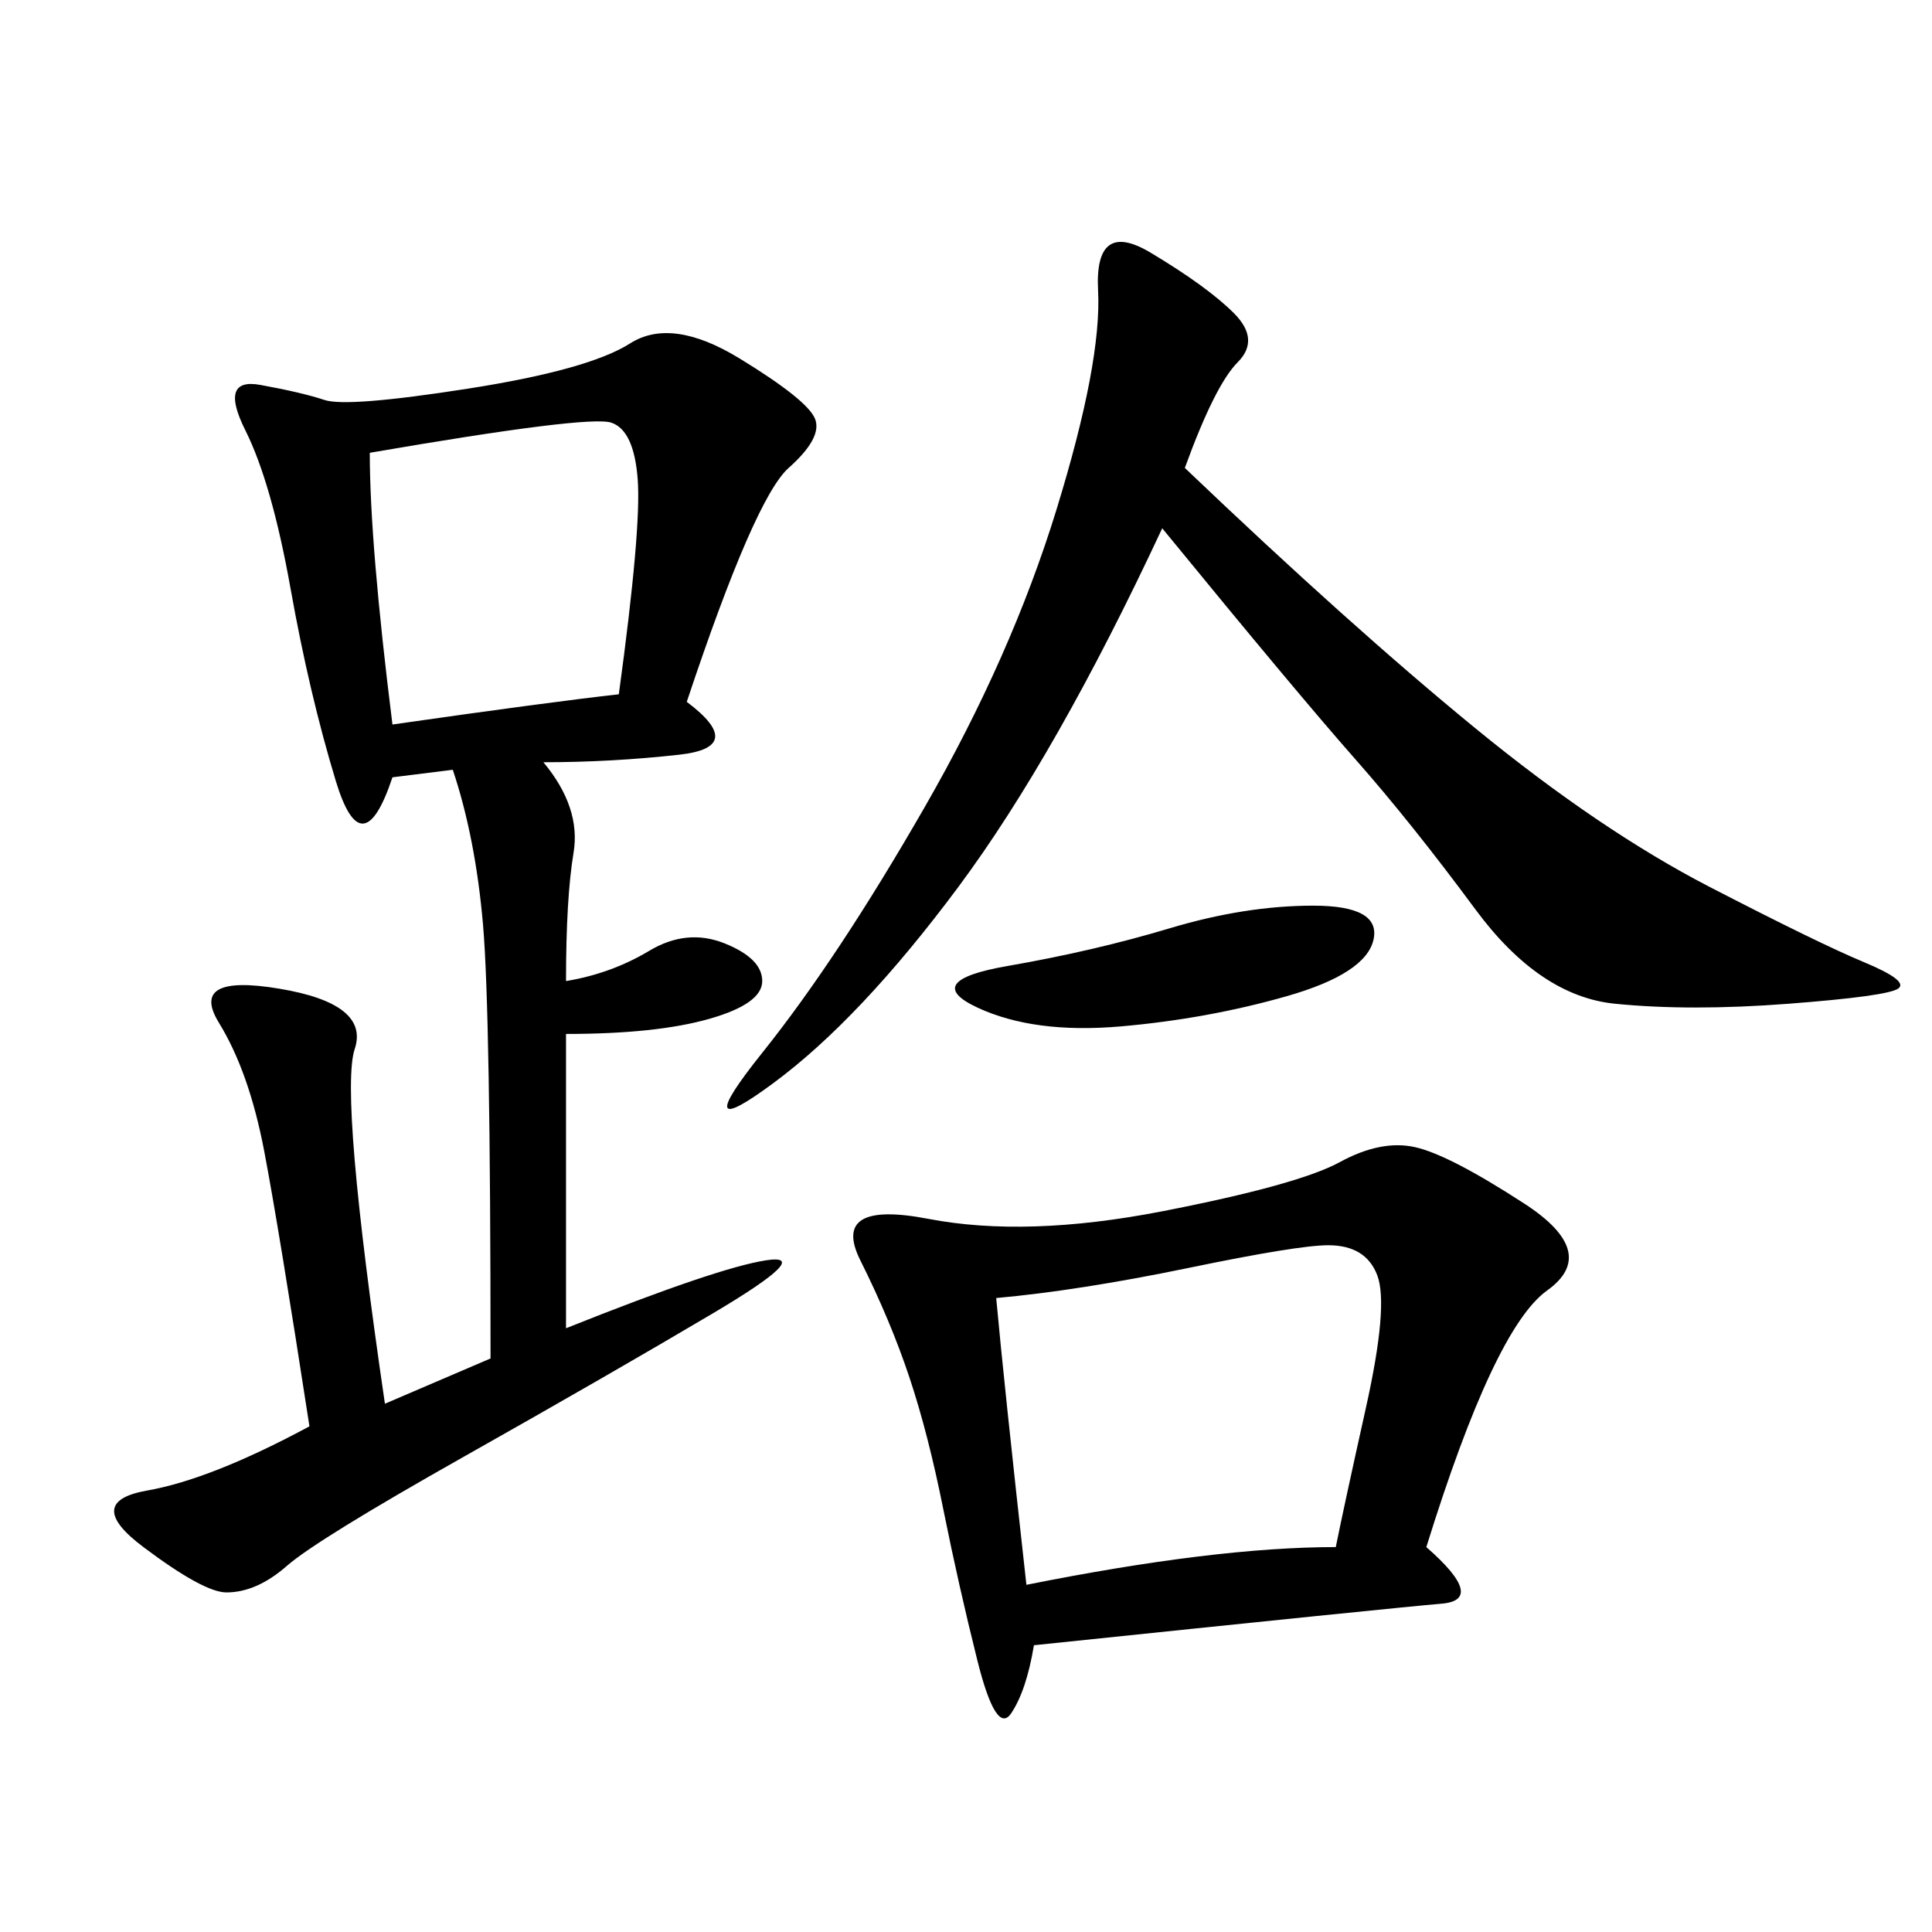 <svg xmlns="http://www.w3.org/2000/svg" xmlns:xlink="http://www.w3.org/1999/xlink" width="300" height="300"><path d="M106.64 108.98Q116.02 116.02 105.47 117.19Q94.92 118.36 84.38 118.36L84.38 118.36Q90.23 125.39 89.06 132.42Q87.89 139.45 87.89 152.34L87.89 152.34Q94.92 151.17 100.78 147.66Q106.64 144.14 112.50 146.48Q118.36 148.83 118.36 152.34L118.36 152.34Q118.36 155.86 110.16 158.20Q101.95 160.55 87.89 160.55L87.89 160.55L87.89 206.25Q111.33 196.88 118.95 195.70Q126.56 194.53 110.74 203.91Q94.92 213.28 72.07 226.17Q49.22 239.06 44.53 243.16Q39.84 247.27 35.16 247.27L35.16 247.27Q31.64 247.27 22.27 240.23Q12.89 233.20 22.85 231.45Q32.81 229.69 48.05 221.48L48.05 221.48Q43.36 191.02 41.02 178.71Q38.67 166.41 33.98 158.79Q29.30 151.17 43.36 153.52Q57.42 155.86 55.08 162.89Q52.73 169.92 59.77 217.97L59.77 217.97L76.17 210.94Q76.17 157.03 75 143.55Q73.83 130.08 70.31 119.53L70.31 119.53L60.94 120.70Q56.25 134.77 52.15 121.29Q48.05 107.81 45.12 91.41Q42.19 75 38.09 66.80Q33.98 58.59 40.43 59.77Q46.88 60.94 50.39 62.11Q53.91 63.28 72.66 60.35Q91.41 57.42 97.85 53.32Q104.30 49.22 114.84 55.66Q125.39 62.11 126.56 65.04Q127.73 67.97 122.46 72.66Q117.19 77.34 106.64 108.98L106.64 108.98ZM221.48 240.23Q230.86 248.44 223.83 249.02Q216.80 249.61 160.55 255.47L160.55 255.47Q159.38 262.50 157.03 266.02Q154.69 269.53 151.76 257.81Q148.83 246.09 146.48 234.38Q144.14 222.66 141.21 213.87Q138.28 205.08 133.59 195.70Q128.91 186.33 144.14 189.26Q159.38 192.19 180.47 188.09Q201.56 183.98 208.01 180.47Q214.45 176.95 219.73 178.13Q225 179.30 236.72 186.91Q248.44 194.53 240.23 200.39Q232.03 206.25 221.48 240.23L221.48 240.23ZM183.98 72.66Q209.77 97.27 229.10 113.09Q248.44 128.91 265.43 137.70Q282.42 146.48 289.45 149.41Q296.48 152.34 294.73 153.52Q292.97 154.69 277.73 155.86Q262.50 157.03 250.78 155.86Q239.06 154.69 229.10 141.21Q219.14 127.73 210.35 117.77Q201.56 107.81 180.47 82.03L180.47 82.03Q164.06 117.19 148.83 137.70Q133.59 158.20 120.12 168.16Q106.64 178.13 118.36 163.48Q130.08 148.83 143.55 125.39Q157.03 101.95 164.06 79.10Q171.09 56.25 170.51 45.12Q169.92 33.98 178.71 39.26Q187.50 44.53 191.60 48.63Q195.70 52.73 192.19 56.25Q188.67 59.77 183.98 72.66L183.98 72.66ZM154.69 201.56Q155.86 214.45 159.38 246.09L159.38 246.09Q188.67 240.23 207.42 240.23L207.42 240.23Q208.59 234.38 212.11 218.55Q215.63 202.73 213.87 198.05Q212.11 193.36 206.25 193.36L206.25 193.36Q201.56 193.36 184.57 196.88Q167.58 200.39 154.69 201.56L154.69 201.56ZM57.42 70.31Q57.42 84.38 60.94 112.50L60.94 112.50Q85.55 108.98 96.09 107.81L96.09 107.81Q99.61 82.03 99.02 74.41Q98.44 66.80 94.92 65.63Q91.41 64.45 57.42 70.31L57.42 70.31ZM203.91 140.63Q214.45 140.63 213.28 145.90Q212.11 151.17 199.80 154.69Q187.50 158.20 174.02 159.38Q160.55 160.55 151.76 156.45Q142.97 152.34 156.45 150Q169.92 147.66 181.64 144.14Q193.36 140.63 203.91 140.63L203.91 140.63Z"/></svg>
